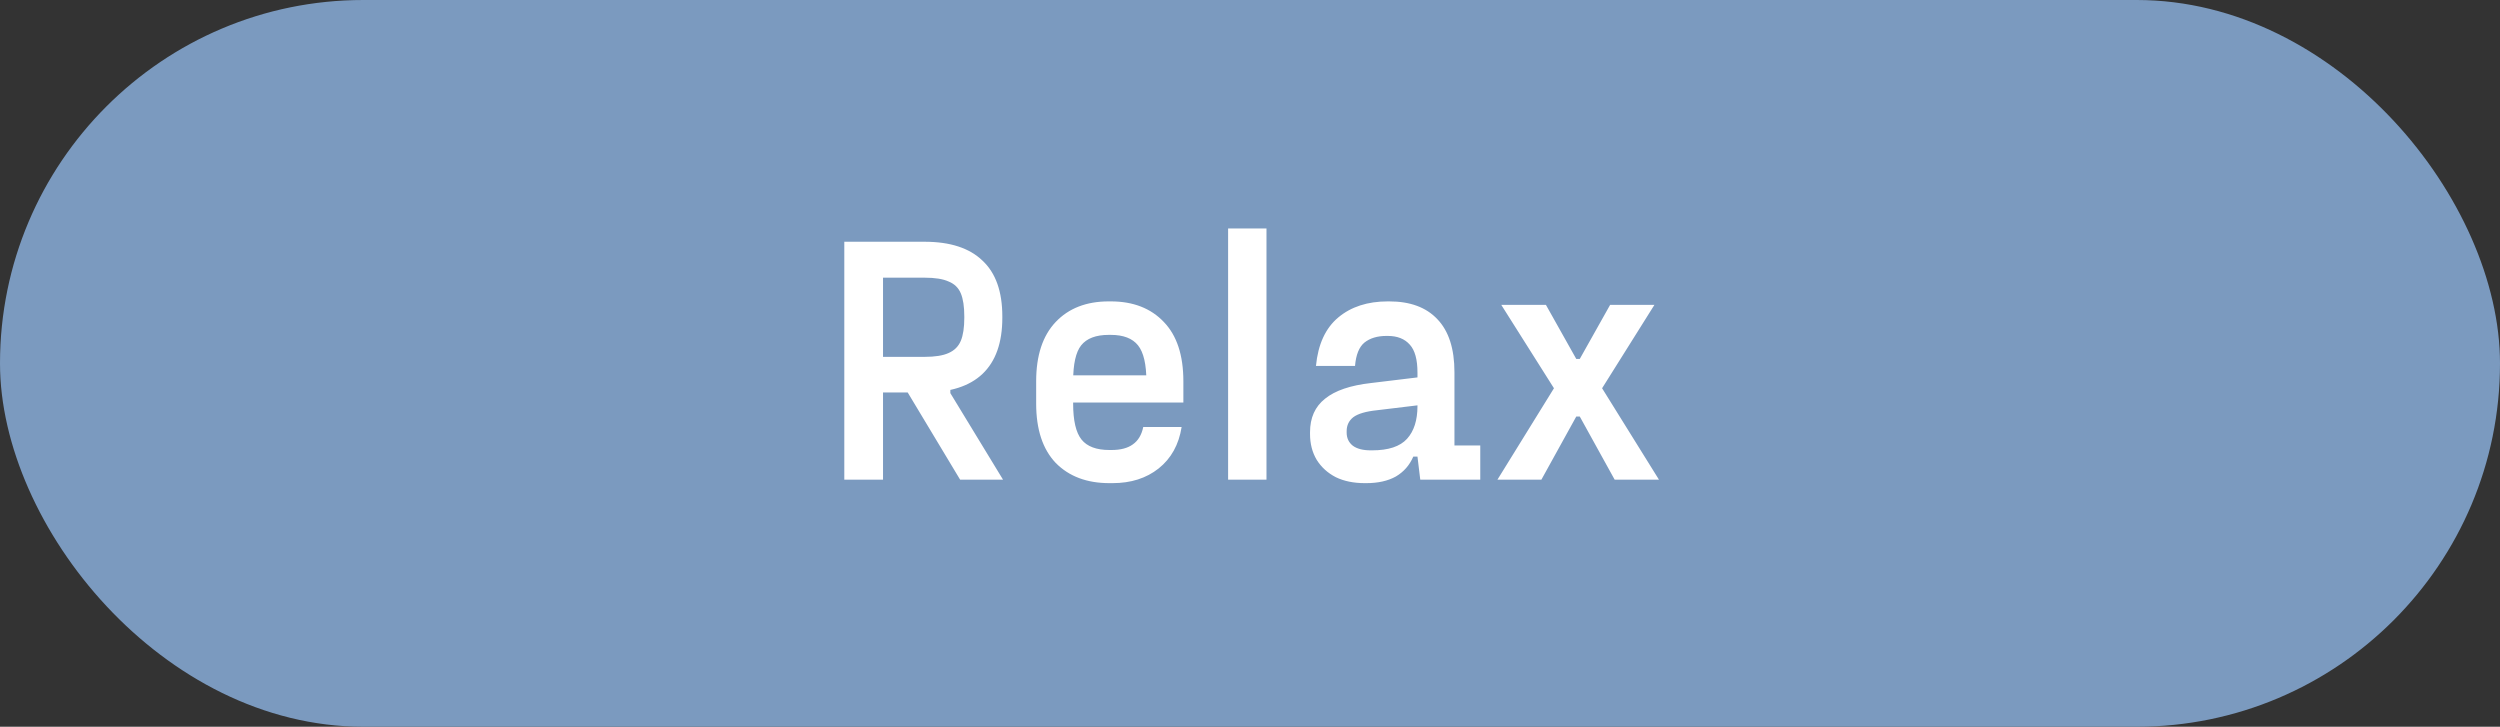 <svg xmlns="http://www.w3.org/2000/svg" fill="none" viewBox="0 0 86 25" height="25" width="86">
<rect x="0" y="0" width="86" height="25" fill="#333333" stroke="none"/>
<rect fill="#7B9ABF" rx="12.5" height="25" width="86"></rect>
<path fill="white" d="M29.044 16.5V8.316H31.804C32.684 8.316 33.348 8.532 33.796 8.964C34.252 9.388 34.48 10.028 34.48 10.884V10.932C34.48 11.788 34.252 12.432 33.796 12.864C33.348 13.288 32.684 13.5 31.804 13.5H29.896L30.376 13.044V16.5H29.044ZM33.028 16.5L30.748 12.708L32.692 12.588V13.524L34.504 16.5H33.028ZM30.376 12.756L29.896 12.276H31.804C32.164 12.276 32.44 12.232 32.632 12.144C32.832 12.056 32.972 11.916 33.052 11.724C33.132 11.532 33.172 11.268 33.172 10.932V10.884C33.172 10.548 33.132 10.284 33.052 10.092C32.972 9.9 32.832 9.764 32.632 9.684C32.44 9.596 32.164 9.552 31.804 9.552H29.896L30.376 9.06V12.756ZM38.164 16.62C37.388 16.62 36.772 16.388 36.316 15.924C35.868 15.452 35.644 14.772 35.644 13.884V13.116C35.644 12.228 35.868 11.548 36.316 11.076C36.764 10.604 37.372 10.368 38.14 10.368H38.212C38.98 10.368 39.588 10.604 40.036 11.076C40.484 11.54 40.708 12.22 40.708 13.116V13.848H36.58V12.912H39.676L39.436 13.116C39.436 12.532 39.34 12.12 39.148 11.88C38.956 11.64 38.644 11.52 38.212 11.52H38.14C37.7 11.52 37.384 11.64 37.192 11.88C37.008 12.112 36.916 12.524 36.916 13.116V13.884C36.916 14.468 37.012 14.88 37.204 15.12C37.396 15.36 37.716 15.48 38.164 15.48H38.236C38.548 15.48 38.792 15.416 38.968 15.288C39.152 15.16 39.272 14.96 39.328 14.688H40.648C40.552 15.296 40.288 15.772 39.856 16.116C39.432 16.452 38.904 16.62 38.272 16.62H38.164ZM42.247 16.5V7.86H43.567V16.5H42.247ZM46.949 16.62C46.565 16.62 46.233 16.552 45.953 16.416C45.673 16.272 45.453 16.072 45.293 15.816C45.141 15.56 45.065 15.264 45.065 14.928V14.868C45.065 14.372 45.237 13.988 45.581 13.716C45.925 13.436 46.453 13.256 47.165 13.176L49.049 12.948L49.157 13.896L47.369 14.112C46.985 14.152 46.713 14.232 46.553 14.352C46.401 14.472 46.325 14.632 46.325 14.832V14.88C46.325 15.072 46.397 15.224 46.541 15.336C46.685 15.44 46.889 15.492 47.153 15.492H47.201C47.761 15.492 48.161 15.36 48.401 15.096C48.641 14.832 48.761 14.456 48.761 13.968V12.816C48.761 12.368 48.673 12.048 48.497 11.856C48.321 11.656 48.069 11.556 47.741 11.556H47.693C47.381 11.556 47.129 11.632 46.937 11.784C46.753 11.936 46.645 12.204 46.613 12.588H45.269C45.341 11.844 45.597 11.288 46.037 10.92C46.477 10.552 47.045 10.368 47.741 10.368H47.789C48.509 10.368 49.061 10.572 49.445 10.98C49.837 11.388 50.033 11.996 50.033 12.804V15.324H50.921V16.5H48.857L48.761 15.708H48.617C48.489 16.004 48.289 16.232 48.017 16.392C47.745 16.544 47.405 16.62 46.997 16.62H46.949ZM51.512 16.5L53.456 13.356L51.644 10.488H53.18L54.224 12.348H54.344L55.388 10.488H56.912L55.112 13.356L57.068 16.5H55.544L54.344 14.328H54.224L53.024 16.5H51.512Z"></path>
</svg>
